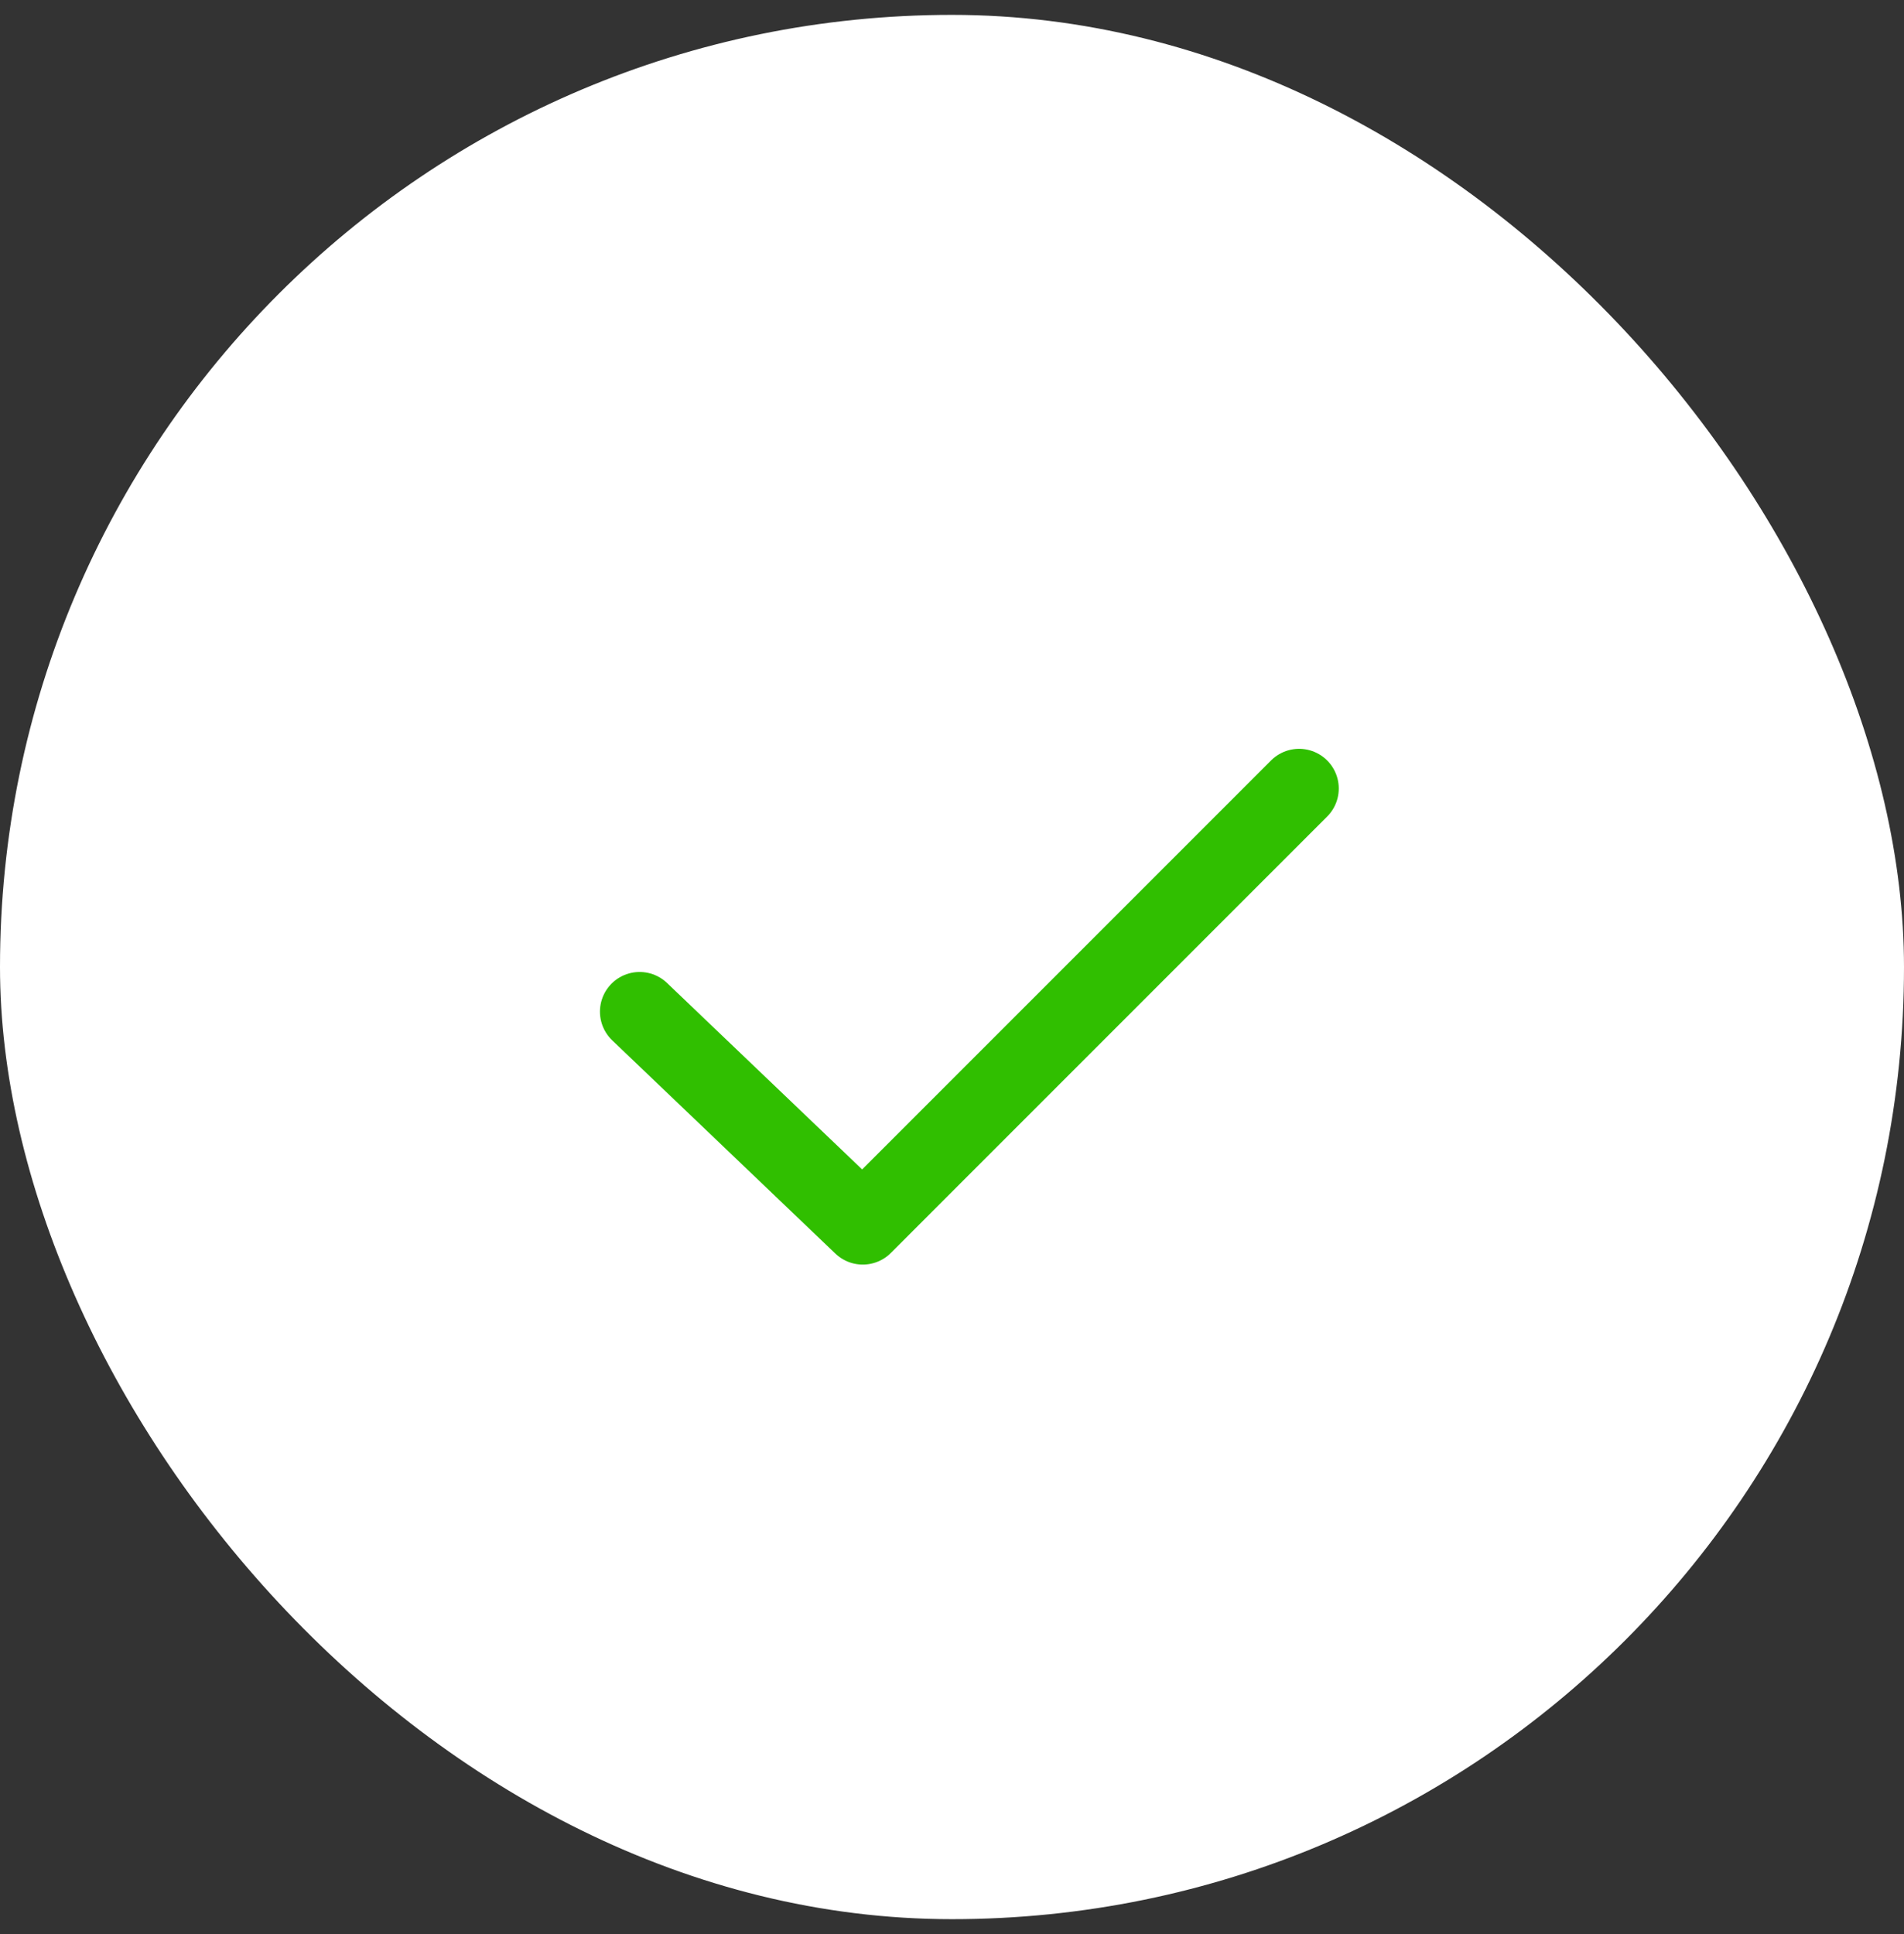 <svg xmlns="http://www.w3.org/2000/svg" fill="none" viewBox="0 0 64 65" height="65" width="64">
<rect x="0" y="0" width="64" height="65" fill="#333333" stroke="none"/>
<rect fill="white" rx="32" height="64" width="64" y="0.5"></rect>
<path stroke-linejoin="round" stroke-linecap="round" stroke-width="2.667" stroke="#30BF00" d="M43.667 26.5L29.001 41.167L21.5 34"></path>
</svg>
